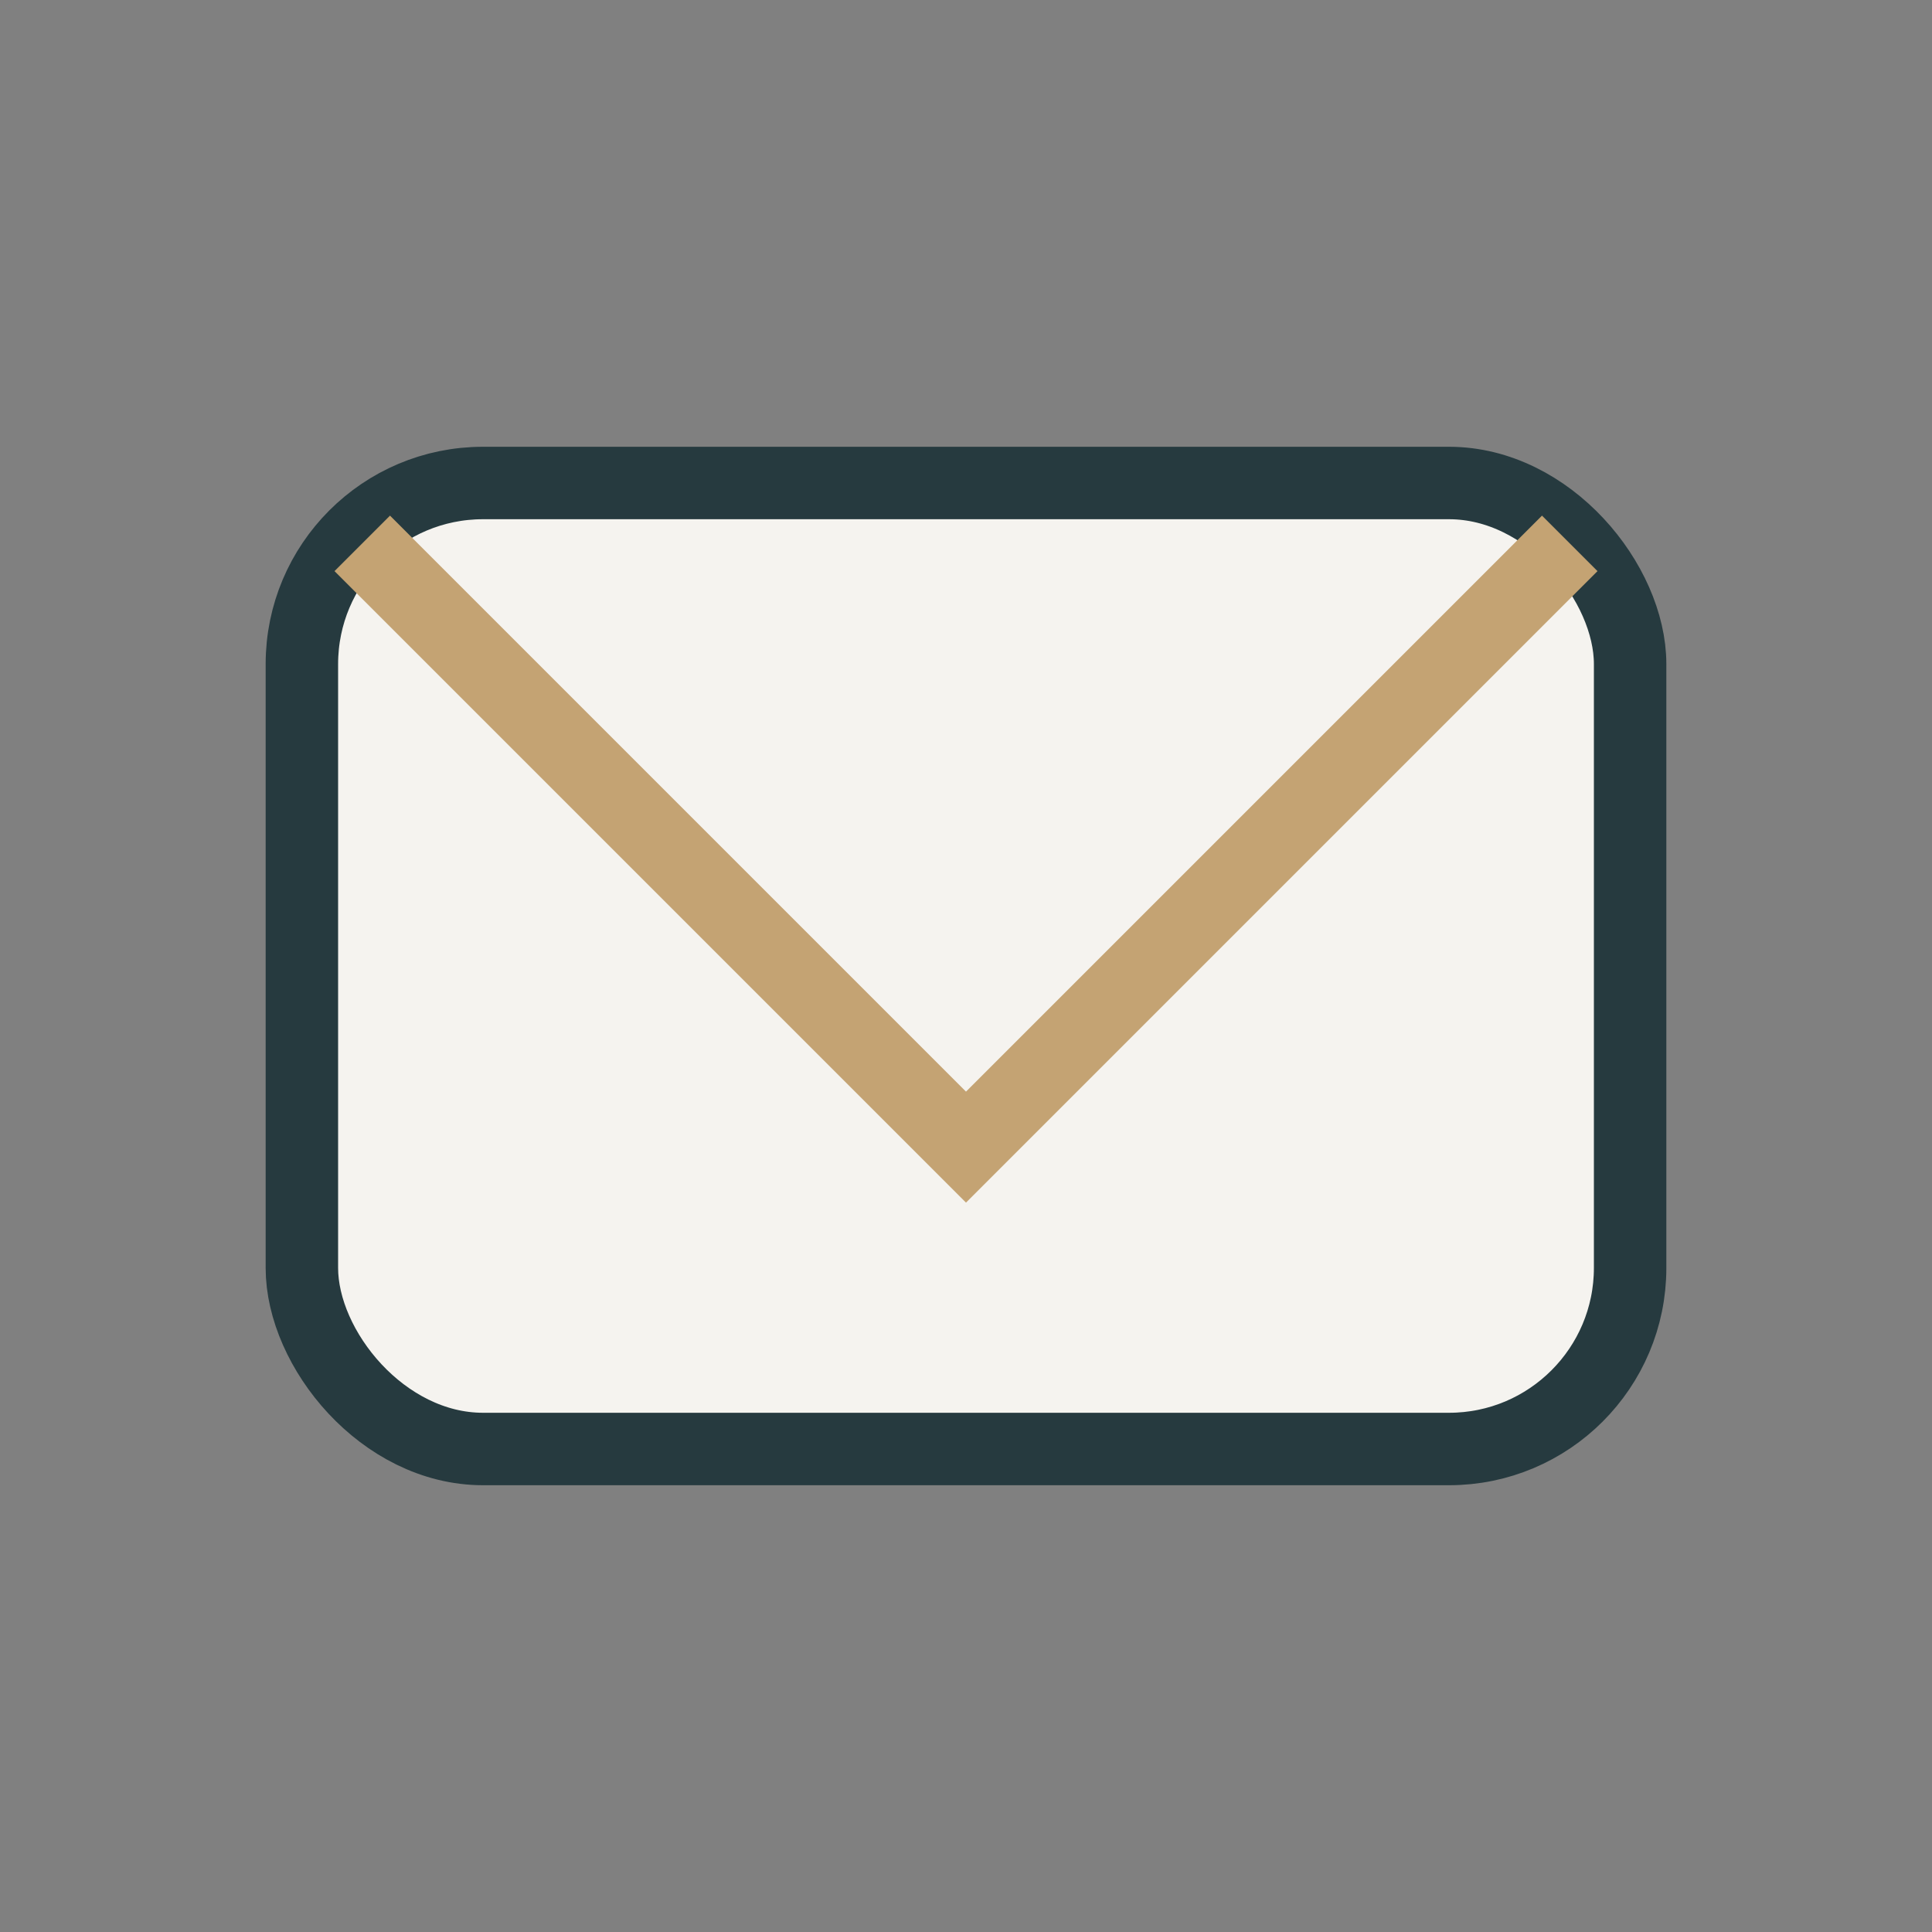 <?xml version="1.0" encoding="UTF-8"?>
<svg xmlns="http://www.w3.org/2000/svg" width="32" height="32" viewBox="0 0 32 32"><rect x="0" y="0" width="32" height="32" fill="#808080" stroke="none"/><rect x="5" y="8" width="22" height="16" rx="3" fill="#F5F3EF" stroke="#263A3F" stroke-width="1.2"/><polyline points="6,9 16,19 26,9" fill="none" stroke="#C4A373" stroke-width="1.3"/></svg>